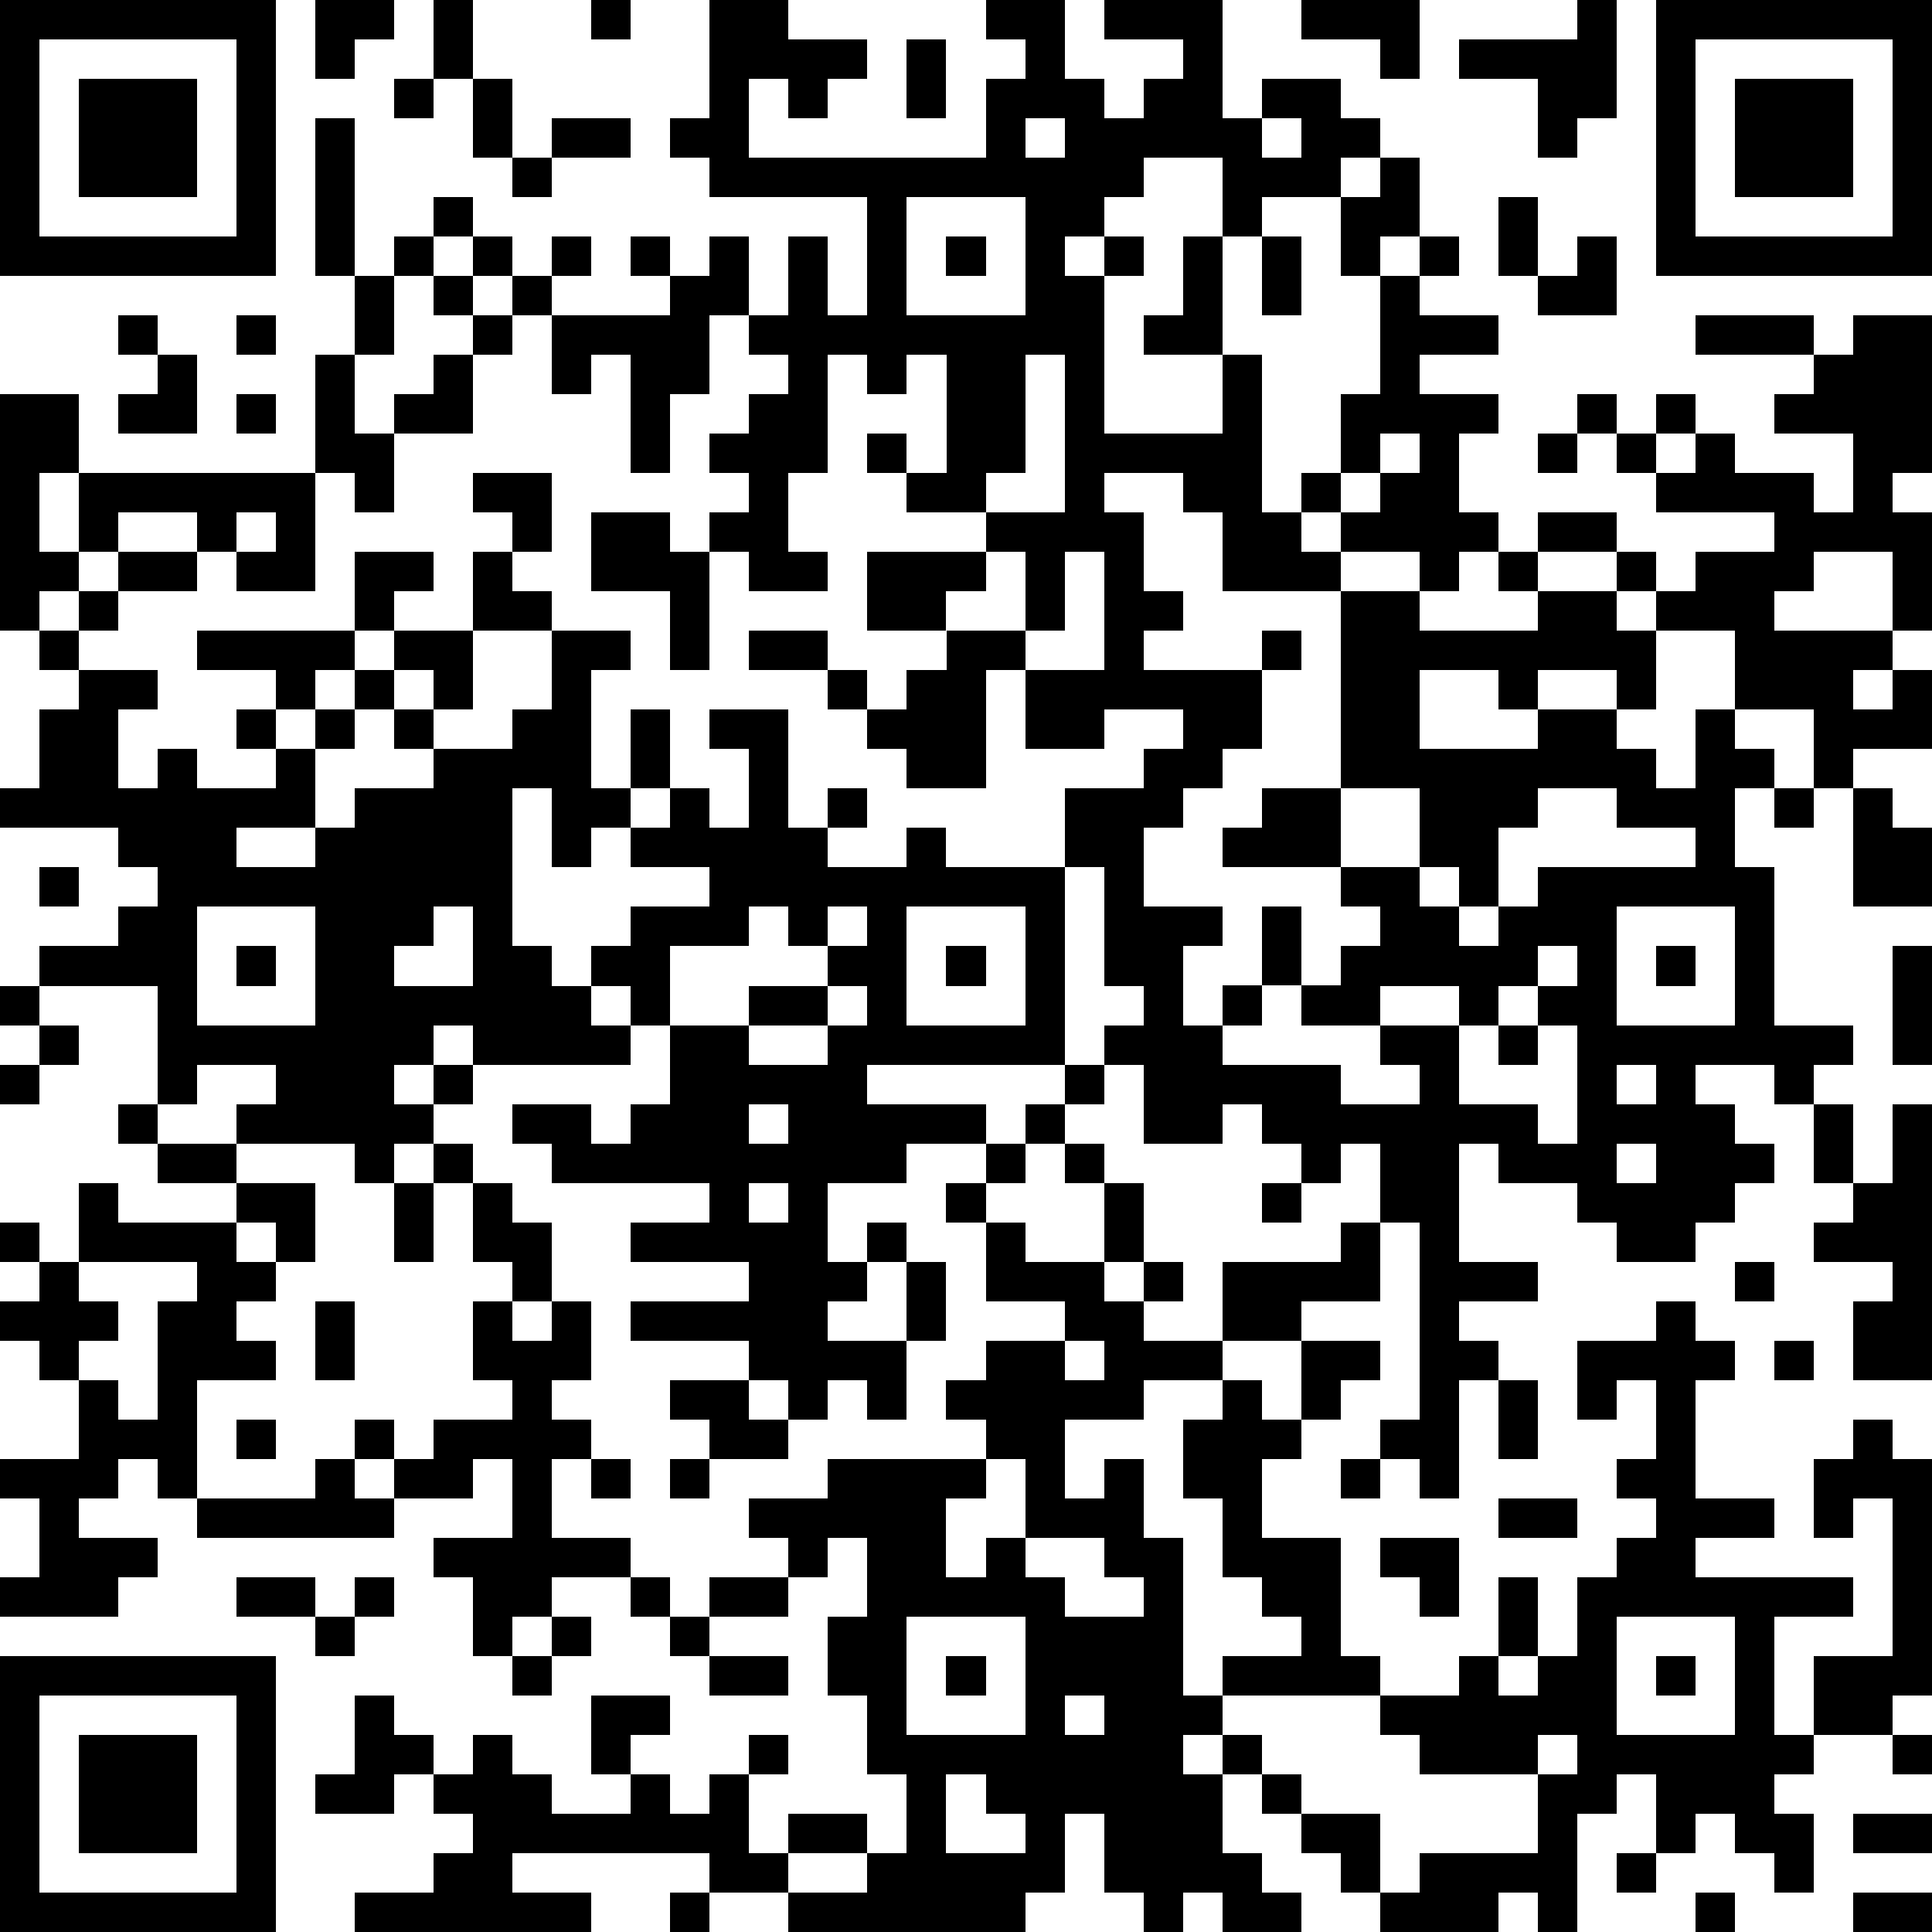 <?xml version="1.0" standalone="yes"?><svg version="1.1" xmlns="http://www.w3.org/2000/svg" xmlns:xlink="http://www.w3.org/1999/xlink" xmlns:ev="http://www.w3.org/2001/xml-events" width="196" height="196" shape-rendering="crispEdges"><path d="M0 0h7v7h-7zM8 0h2v1h-1v1h-1zM11 0h1v2h-1zM15 0h1v1h-1zM18 0h2v1h2v1h-1v1h-1v-1h-1v2h6v-2h1v-1h-1v-1h2v2h1v1h1v-1h1v-1h-2v-1h3v3h1v-1h2v1h1v1h-1v1h-2v1h-1v-2h-2v1h-1v1h-1v1h1v-1h1v1h-1v4h3v-2h-2v-1h1v-2h1v3h1v4h1v-1h1v-2h1v-3h-1v-2h1v-1h1v2h-1v1h1v-1h1v1h-1v1h2v1h-2v1h2v1h-1v2h1v1h-1v1h-1v-1h-2v-1h-1v1h1v1h-3v-2h-1v-1h-2v1h1v2h1v1h-1v1h3v-1h1v1h-1v2h-1v1h-1v1h-1v2h2v1h-1v2h1v-1h1v-2h1v2h-1v1h-1v1h3v1h2v-1h-1v-1h-2v-1h1v-1h1v-1h-1v-1h-3v-1h1v-1h2v-5h2v1h3v-1h-1v-1h1v-1h2v1h-2v1h2v-1h1v1h-1v1h1v-1h1v-1h2v-1h-3v-1h-1v-1h-1v-1h1v1h1v-1h1v1h-1v1h1v-1h1v1h2v1h1v-2h-2v-1h1v-1h-3v-1h3v1h1v-1h2v4h-1v1h1v3h-1v-2h-2v1h-1v1h3v1h-1v1h1v-1h1v2h-2v1h-1v-2h-2v-2h-2v2h-1v-1h-2v1h-1v-1h-2v2h3v-1h2v1h1v1h1v-2h1v1h1v1h-1v2h1v4h2v1h-1v1h-1v-1h-2v1h1v1h1v1h-1v1h-1v1h-2v-1h-1v-1h-2v-1h-1v3h2v1h-2v1h1v1h-1v3h-1v-1h-1v-1h1v-5h-1v-2h-1v1h-1v-1h-1v-1h-1v1h-2v-2h-1v-1h1v-1h-1v-3h-1v-2h2v-1h1v-1h-2v1h-2v-2h-1v3h-2v-1h-1v-1h-1v-1h-2v-1h2v1h1v1h1v-1h1v-1h-2v-2h3v-1h-2v-1h-1v-1h1v1h1v-3h-1v1h-1v-1h-1v3h-1v2h1v1h-2v-1h-1v-1h1v-1h-1v-1h1v-1h1v-1h-1v-1h-1v2h-1v2h-1v-3h-1v1h-1v-2h-1v-1h-1v-1h-1v-1h1v1h1v1h1v-1h1v1h-1v1h3v-1h-1v-1h1v1h1v-1h1v2h1v-2h1v2h1v-3h-4v-1h-1v-1h1zM33 0h3v2h-1v-1h-2zM40 0h1v3h-1v1h-1v-2h-2v-1h3zM42 0h7v7h-7zM1 1v5h5v-5zM23 1h1v2h-1zM43 1v5h5v-5zM2 2h3v3h-3zM10 2h1v1h-1zM12 2h1v2h-1zM44 2h3v3h-3zM8 3h1v4h-1zM14 3h2v1h-2zM26 3v1h1v-1zM32 3v1h1v-1zM13 4h1v1h-1zM23 5v3h3v-3zM38 5h1v2h-1zM10 6h1v1h-1zM24 6h1v1h-1zM32 6h1v2h-1zM40 6h1v2h-2v-1h1zM9 7h1v2h-1zM11 7h1v1h-1zM3 8h1v1h-1zM6 8h1v1h-1zM12 8h1v1h-1zM4 9h1v2h-2v-1h1zM8 9h1v2h1v-1h1v-1h1v2h-2v2h-1v-1h-1zM26 9v3h-1v1h2v-4zM0 10h2v2h-1v2h1v-2h6v3h-2v-1h-1v-1h-2v1h-1v1h-1v1h-1zM6 10h1v1h-1zM35 11v1h-1v1h1v-1h1v-1zM39 11h1v1h-1zM12 12h2v2h-1v-1h-1zM6 13v1h1v-1zM15 13h2v1h1v3h-1v-2h-2zM3 14h2v1h-2zM9 14h2v1h-1v1h-1zM12 14h1v1h1v1h-2zM25 14v1h-1v1h2v-2zM27 14v2h-1v1h2v-3zM2 15h1v1h-1zM1 16h1v1h-1zM5 16h4v1h-1v1h-1v-1h-2zM10 16h2v2h-1v-1h-1zM14 16h2v1h-1v3h1v-2h1v2h-1v1h-1v1h-1v-2h-1v4h1v1h1v-1h1v-1h2v-1h-2v-1h1v-1h1v1h1v-2h-1v-1h2v3h1v-1h1v1h-1v1h2v-1h1v1h3v5h-5v1h3v1h-2v1h-2v2h1v-1h1v1h-1v1h-1v1h2v-2h1v2h-1v2h-1v-1h-1v1h-1v-1h-1v-1h-3v-1h3v-1h-3v-1h2v-1h-4v-1h-1v-1h2v1h1v-1h1v-2h-1v-1h-1v1h1v1h-4v-1h-1v1h-1v1h1v-1h1v1h-1v1h-1v1h-1v-1h-3v-1h1v-1h-2v1h-1v-3h-3v-1h2v-1h1v-1h-1v-1h-3v-1h1v-2h1v-1h2v1h-1v2h1v-1h1v1h2v-1h-1v-1h1v1h1v-1h1v-1h1v1h-1v1h-1v2h-2v1h2v-1h1v-1h2v-1h-1v-1h1v1h2v-1h1zM34 20v2h2v-2zM39 20v1h-1v2h-1v-1h-1v1h1v1h1v-1h1v-1h4v-1h-2v-1zM45 20h1v1h-1zM47 20h1v1h1v2h-2zM1 22h1v1h-1zM5 23v3h3v-3zM11 23v1h-1v1h2v-2zM19 23v1h-2v2h2v-1h2v-1h-1v-1zM21 23v1h1v-1zM23 23v3h3v-3zM41 23v3h3v-3zM6 24h1v1h-1zM24 24h1v1h-1zM39 24v1h-1v1h-1v-1h-2v1h2v2h2v1h1v-3h-1v-1h1v-1zM42 24h1v1h-1zM48 24h1v3h-1zM0 25h1v1h-1zM21 25v1h-2v1h2v-1h1v-1zM1 26h1v1h-1zM38 26h1v1h-1zM0 27h1v1h-1zM27 27h1v1h-1zM41 27v1h1v-1zM3 28h1v1h-1zM19 28v1h1v-1zM26 28h1v1h-1zM46 28h1v2h-1zM48 28h1v7h-2v-2h1v-1h-2v-1h1v-1h1zM4 29h2v1h-2zM11 29h1v1h-1zM25 29h1v1h-1zM27 29h1v1h-1zM41 29v1h1v-1zM2 30h1v1h3v-1h2v2h-1v-1h-1v1h1v1h-1v1h1v1h-2v3h-1v-1h-1v1h-1v1h2v1h-1v1h-3v-1h1v-2h-1v-1h2v-2h-1v-1h-1v-1h1v-1h-1v-1h1v1h1zM10 30h1v2h-1zM12 30h1v1h1v2h-1v-1h-1zM19 30v1h1v-1zM24 30h1v1h-1zM28 30h1v2h-1zM32 30h1v1h-1zM25 31h1v1h2v1h1v-1h1v1h-1v1h2v-2h3v-1h1v2h-2v1h-2v1h-2v1h-2v2h1v-1h1v2h1v4h1v-1h2v-1h-1v-1h-1v-2h-1v-2h1v-1h1v1h1v-2h2v1h-1v1h-1v1h-1v2h2v3h1v1h-4v1h-1v1h1v-1h1v1h-1v2h1v1h1v1h-2v-1h-1v1h-1v-1h-1v-2h-1v2h-1v1h-6v-1h-2v-1h-5v1h2v1h-6v-1h2v-1h1v-1h-1v-1h-1v1h-2v-1h1v-2h1v1h1v1h1v-1h1v1h1v1h2v-1h-1v-2h2v1h-1v1h1v1h1v-1h1v-1h1v1h-1v2h1v-1h2v1h-2v1h2v-1h1v-2h-1v-2h-1v-2h1v-2h-1v1h-1v-1h-1v-1h2v-1h4v-1h-1v-1h1v-1h2v-1h-2zM2 32v1h1v1h-1v1h1v1h1v-3h1v-1zM44 32h1v1h-1zM8 33h1v2h-1zM12 33h1v1h1v-1h1v2h-1v1h1v1h-1v2h2v1h-2v1h-1v1h-1v-2h-1v-1h2v-2h-1v1h-2v-1h-1v-1h1v1h1v-1h2v-1h-1zM42 33h1v1h1v1h-1v3h2v1h-2v1h4v1h-2v3h1v-2h2v-4h-1v1h-1v-2h1v-1h1v1h1v6h-1v1h-2v1h-1v1h1v2h-1v-1h-1v-1h-1v1h-1v-2h-1v1h-1v3h-1v-1h-1v1h-3v-1h-1v-1h-1v-1h-1v-1h1v1h2v2h1v-1h3v-2h-3v-1h-1v-1h2v-1h1v-2h1v2h-1v1h1v-1h1v-2h1v-1h1v-1h-1v-1h1v-2h-1v1h-1v-2h2zM27 34v1h1v-1zM45 34h1v1h-1zM17 35h2v1h1v1h-2v-1h-1zM38 35h1v2h-1zM6 36h1v1h-1zM8 37h1v1h1v1h-5v-1h3zM15 37h1v1h-1zM17 37h1v1h-1zM25 37v1h-1v2h1v-1h1v-2zM34 37h1v1h-1zM38 38h2v1h-2zM26 39v1h1v1h2v-1h-1v-1zM35 39h2v2h-1v-1h-1zM6 40h2v1h-2zM9 40h1v1h-1zM16 40h1v1h-1zM18 40h2v1h-2zM8 41h1v1h-1zM14 41h1v1h-1zM17 41h1v1h-1zM23 41v3h3v-3zM41 41v3h3v-3zM0 42h7v7h-7zM13 42h1v1h-1zM18 42h2v1h-2zM24 42h1v1h-1zM42 42h1v1h-1zM1 43v5h5v-5zM27 43v1h1v-1zM2 44h3v3h-3zM39 44v1h1v-1zM48 44h1v1h-1zM24 45v2h2v-1h-1v-1zM47 46h2v1h-2zM41 47h1v1h-1zM17 48h1v1h-1zM43 48h1v1h-1zM47 48h2v1h-2z" style="fill:#000" transform="translate(0,0) scale(4)"/></svg>
